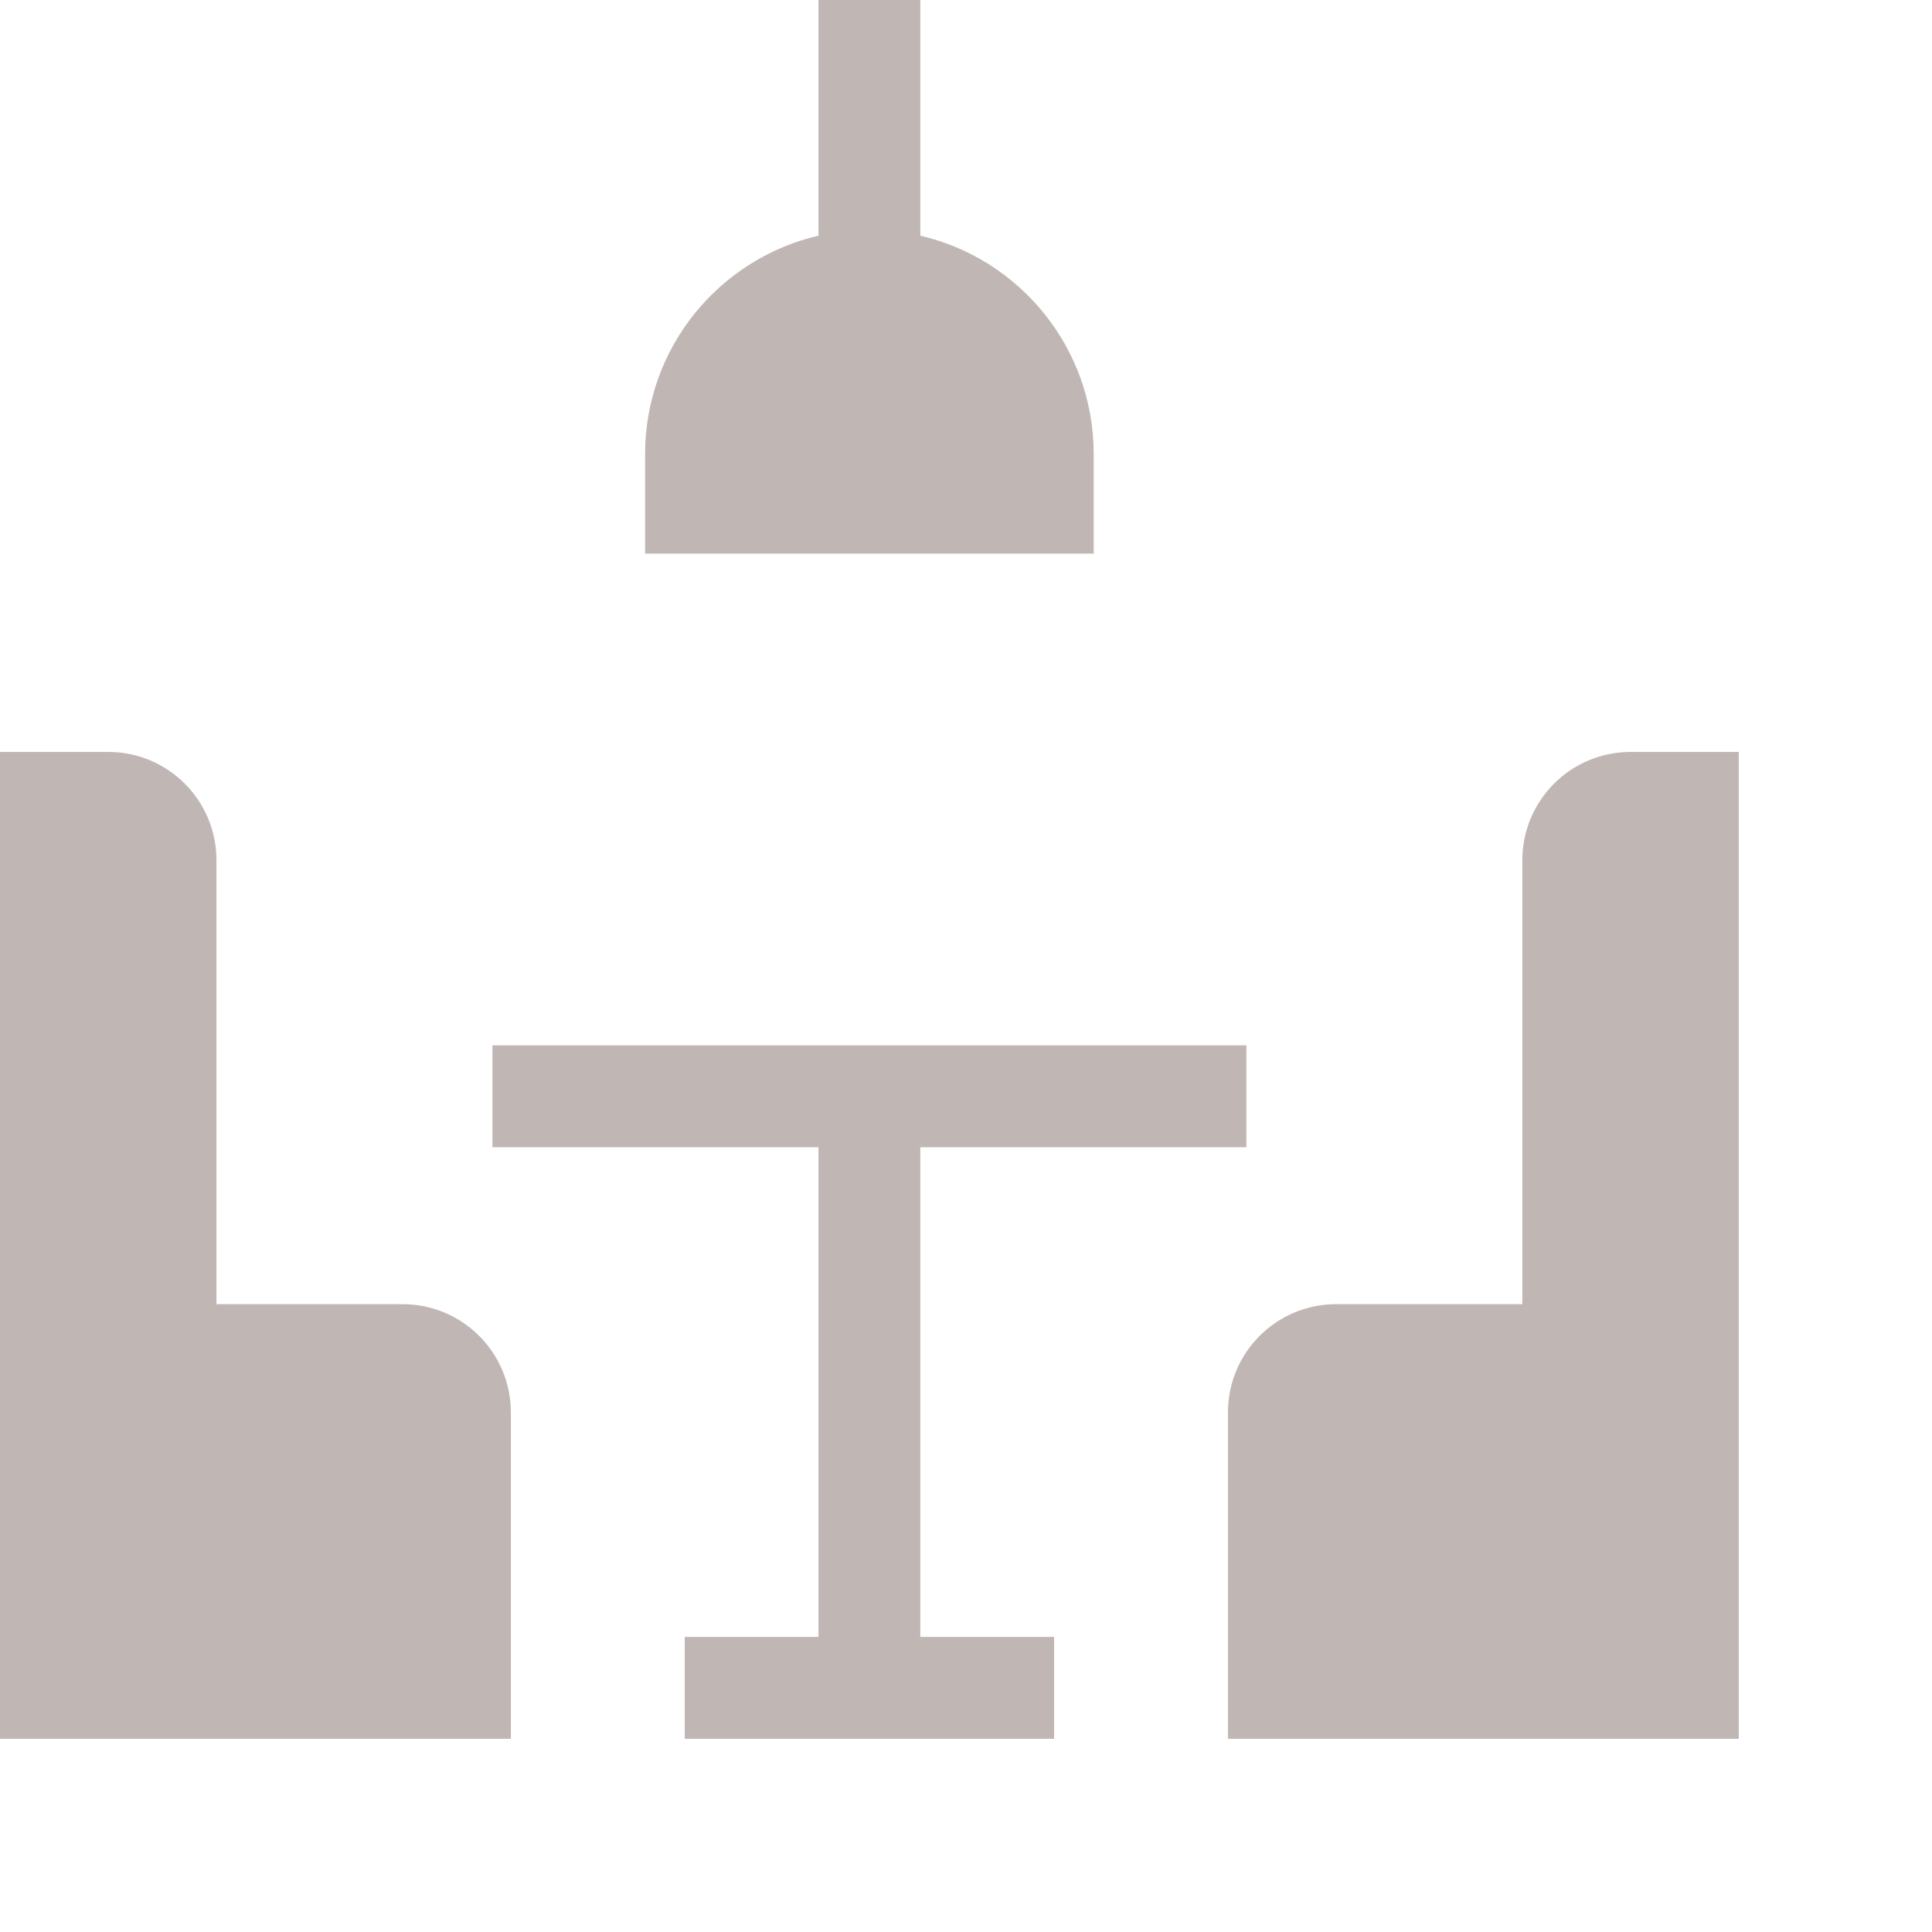 <svg width="50" height="50" viewBox="0 0 50 50" fill="none" xmlns="http://www.w3.org/2000/svg">
<path d="M10.42 33.752H5.602V22.261C5.602 20.714 4.348 19.46 2.801 19.46H0V45H13.221V36.553C13.221 35.006 11.967 33.752 10.42 33.752ZM42.199 19.46C40.652 19.46 39.398 20.715 39.398 22.261V33.752H34.58C33.033 33.752 31.779 35.006 31.779 36.552V45H45V19.46H42.199ZM23.818 29.69H32.256V27.054H12.744V29.69H21.182V42.363H17.72V45H27.28V42.363H23.818V29.69ZM28.305 11.752C28.305 9 26.389 6.697 23.818 6.099V0H21.182V6.099C18.611 6.697 16.695 9 16.695 11.752V14.326H28.305L28.305 11.752Z" fill="#C0B7B5"/>
</svg>
